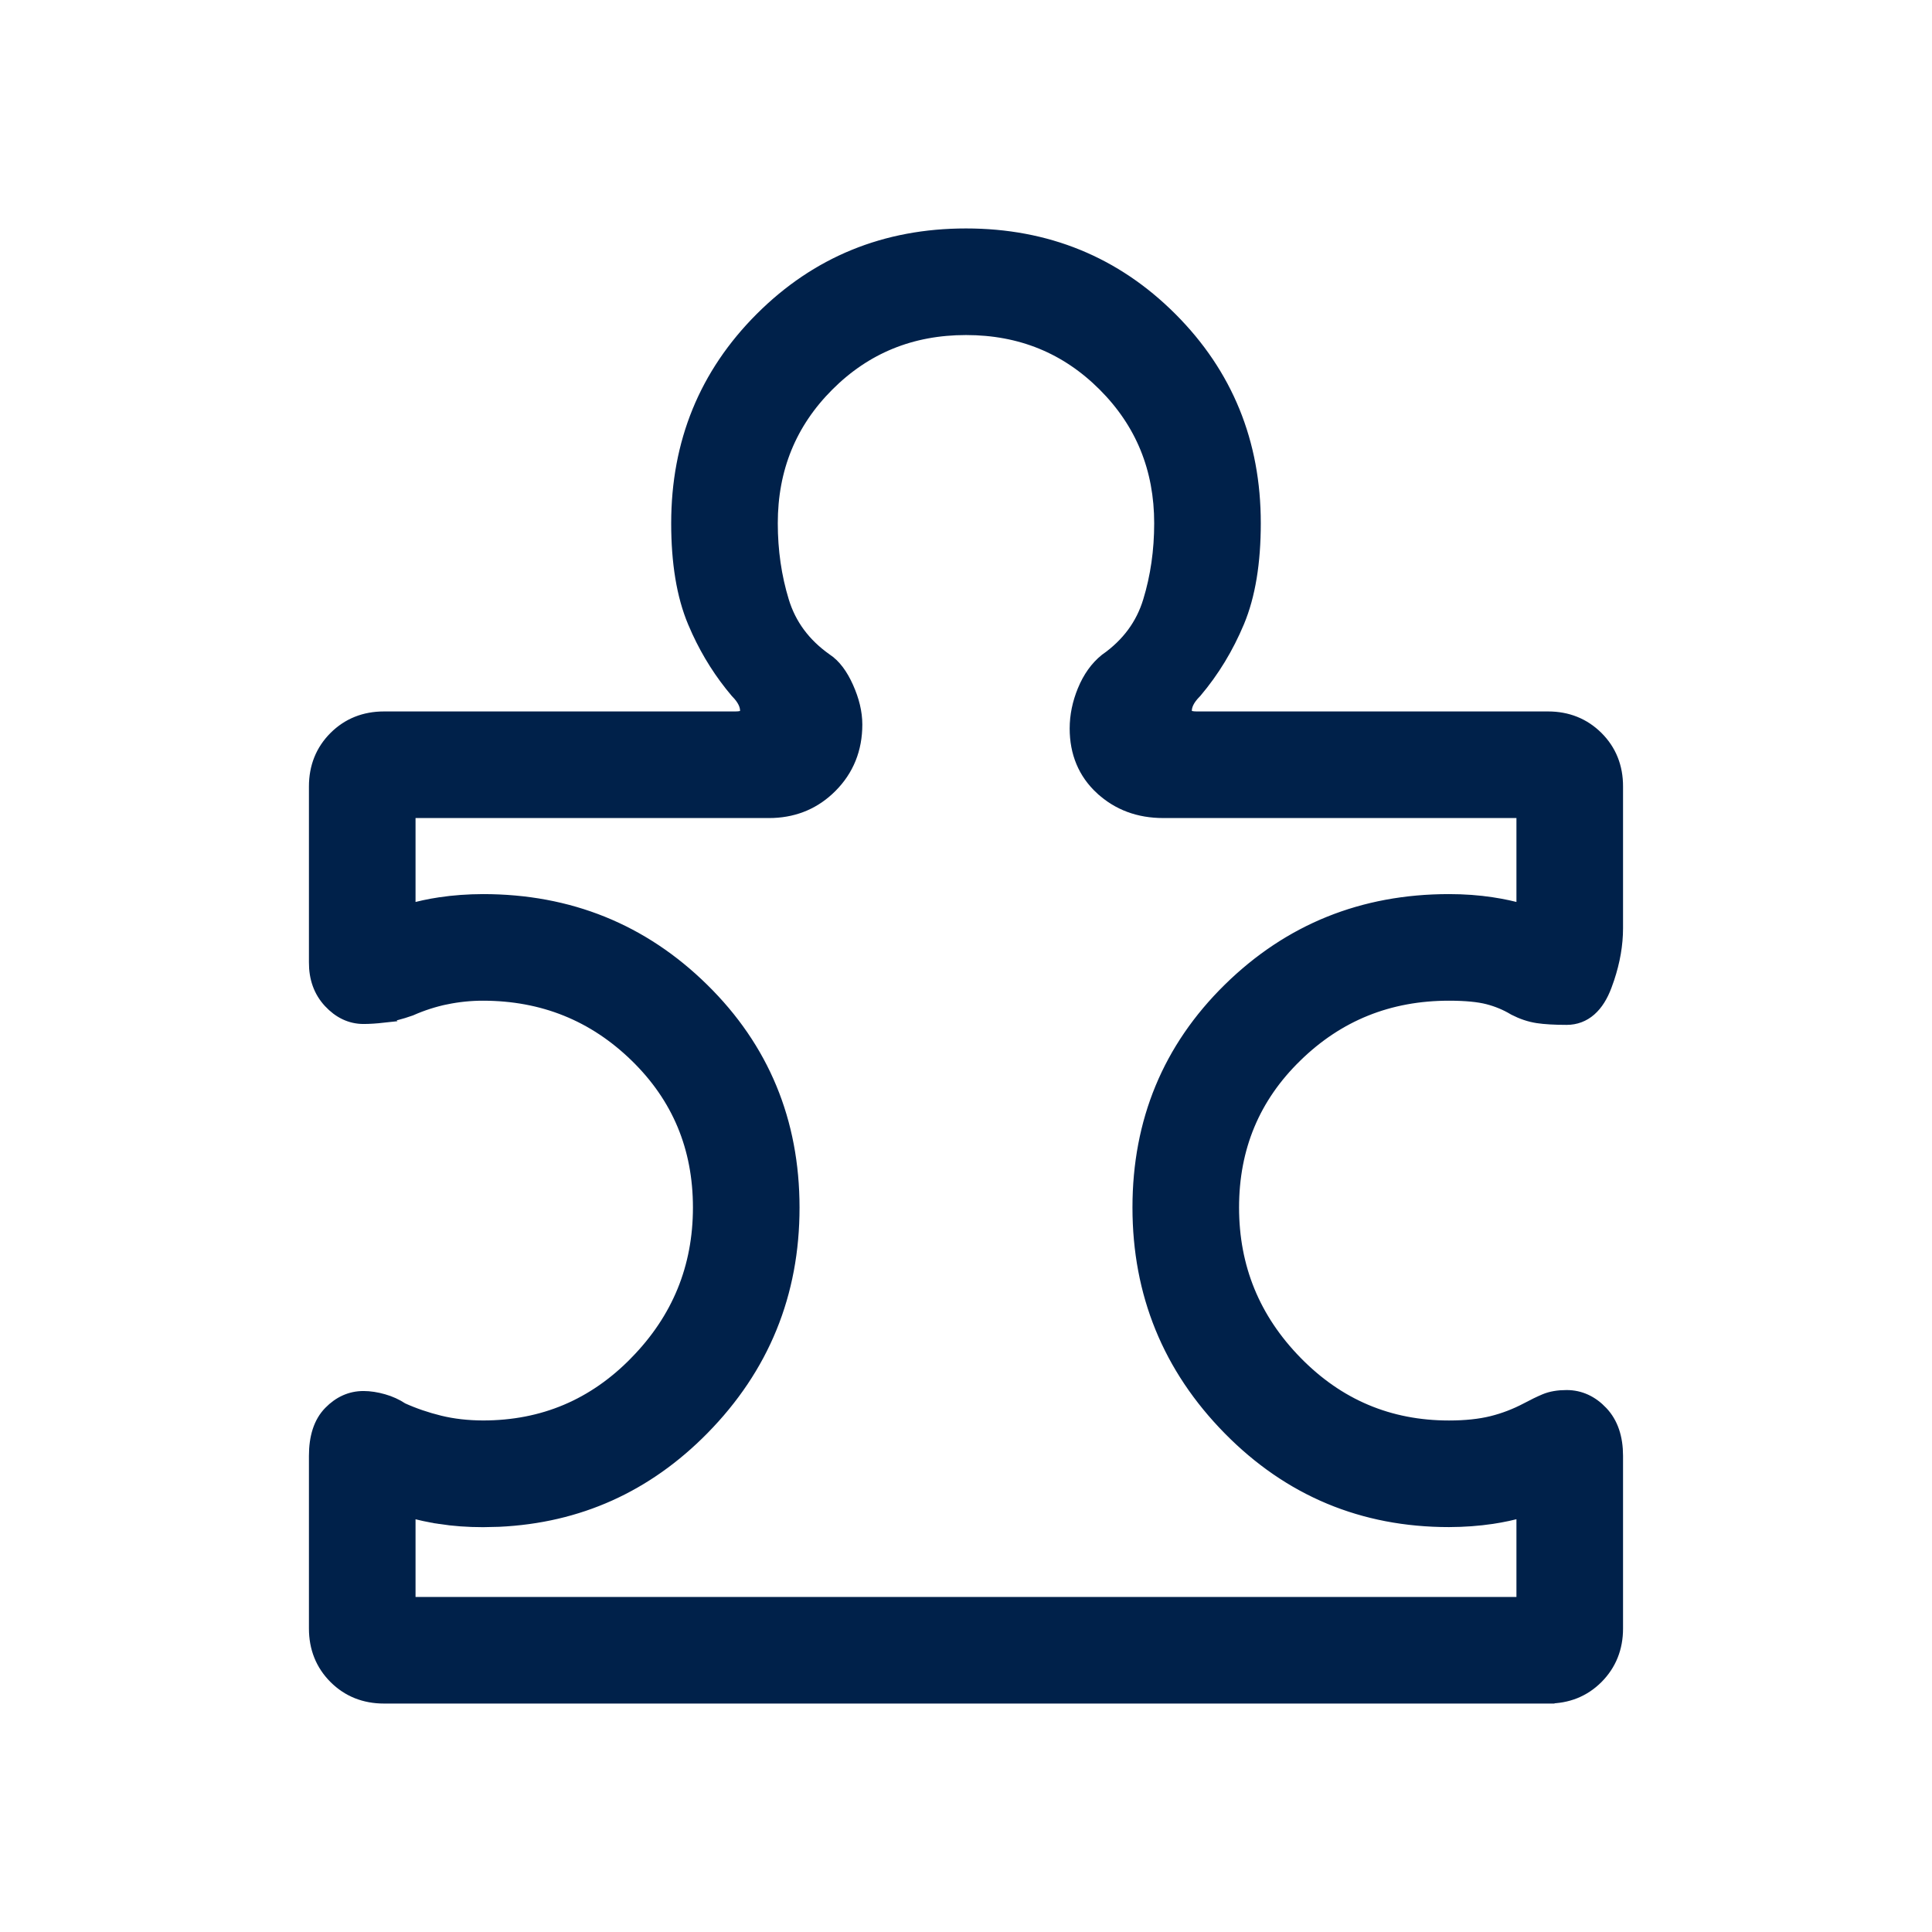 <svg width="74" height="74" viewBox="0 0 74 74" fill="none" xmlns="http://www.w3.org/2000/svg">
<path d="M37 9C40.088 9 42.707 10.069 44.842 12.203C46.976 14.338 48.043 16.956 48.041 20.042C48.041 21.544 47.837 22.805 47.415 23.814C47.001 24.804 46.459 25.696 45.79 26.487L45.783 26.495L45.776 26.502C45.489 26.79 45.389 27.041 45.401 27.261C45.407 27.355 45.438 27.397 45.48 27.426C45.534 27.463 45.642 27.5 45.837 27.5H59.295C60.031 27.5 60.66 27.75 61.164 28.251C61.668 28.753 61.918 29.384 61.916 30.124V35.551C61.916 36.175 61.805 36.814 61.587 37.47L61.487 37.751C61.342 38.139 61.15 38.452 60.901 38.67C60.648 38.892 60.346 39.005 60.008 39.005C59.55 39.005 59.176 38.983 58.891 38.94C58.593 38.894 58.298 38.794 58.006 38.644L57.992 38.636C57.684 38.451 57.351 38.313 56.991 38.22C56.636 38.129 56.142 38.079 55.5 38.079C53.196 38.079 51.244 38.867 49.631 40.444C48.015 42.018 47.209 43.948 47.209 46.25C47.209 48.552 48.016 50.524 49.635 52.18C51.253 53.834 53.204 54.658 55.5 54.658C56.137 54.658 56.683 54.599 57.142 54.486C57.602 54.372 58.048 54.202 58.478 53.975C58.739 53.835 58.973 53.722 59.177 53.636C59.412 53.537 59.691 53.492 60.005 53.492C60.521 53.492 60.971 53.705 61.345 54.103C61.736 54.516 61.916 55.081 61.916 55.762V62.379C61.916 63.115 61.666 63.744 61.165 64.248C60.663 64.752 60.032 65.001 59.292 64.999V65H14.707C13.967 65 13.337 64.75 12.835 64.248C12.333 63.746 12.083 63.116 12.083 62.376V55.762C12.083 55.061 12.253 54.49 12.639 54.098C13.001 53.727 13.431 53.529 13.921 53.529C14.162 53.529 14.415 53.569 14.68 53.644C14.942 53.718 15.184 53.829 15.404 53.975C15.854 54.179 16.334 54.343 16.845 54.468C17.354 54.592 17.905 54.655 18.5 54.657C20.8 54.657 22.75 53.835 24.364 52.181V52.18C25.984 50.524 26.791 48.552 26.791 46.25C26.791 43.948 25.984 42.018 24.368 40.444C22.751 38.869 20.8 38.081 18.5 38.079C18.023 38.079 17.552 38.127 17.085 38.223L17.084 38.222C16.619 38.319 16.171 38.464 15.742 38.653L15.734 38.657L15.726 38.66C15.329 38.801 14.979 38.89 14.679 38.922L14.68 38.923C14.4 38.954 14.147 38.971 13.924 38.971C13.429 38.971 12.995 38.758 12.631 38.366C12.257 37.964 12.079 37.455 12.083 36.859V30.121C12.083 29.383 12.333 28.754 12.835 28.252C13.337 27.75 13.967 27.5 14.707 27.5H28.166C28.359 27.5 28.464 27.464 28.518 27.427C28.558 27.398 28.589 27.355 28.595 27.261C28.608 27.04 28.509 26.788 28.226 26.501L28.219 26.494L28.213 26.487C27.626 25.795 27.137 25.026 26.746 24.181L26.585 23.814C26.163 22.807 25.958 21.546 25.958 20.042C25.958 16.954 27.027 14.336 29.161 12.203C31.294 10.069 33.912 9 37 9ZM37 12.583C34.906 12.583 33.145 13.303 31.703 14.745C30.261 16.187 29.541 17.948 29.541 20.042C29.541 21.098 29.686 22.094 29.972 23.03C30.248 23.936 30.797 24.681 31.628 25.268C31.962 25.484 32.23 25.853 32.445 26.335C32.664 26.824 32.779 27.297 32.779 27.75C32.779 28.687 32.459 29.484 31.817 30.125C31.216 30.726 30.479 31.044 29.619 31.08L29.445 31.083H15.666V34.873C16.051 34.762 16.447 34.677 16.854 34.616C17.376 34.538 17.925 34.498 18.499 34.496H18.5C21.797 34.496 24.605 35.63 26.91 37.895C29.216 40.161 30.372 42.951 30.374 46.25C30.376 49.549 29.222 52.377 26.917 54.72C24.755 56.917 22.149 58.088 19.113 58.23L18.5 58.244C17.923 58.244 17.374 58.204 16.852 58.124V58.123C16.447 58.062 16.052 57.977 15.666 57.867V61.417H58.333V57.865C57.949 57.975 57.553 58.06 57.147 58.121C56.624 58.199 56.075 58.239 55.501 58.241H55.5C52.2 58.241 49.39 57.067 47.086 54.723C44.781 52.378 43.626 49.549 43.626 46.25C43.626 42.951 44.78 40.161 47.086 37.895C49.391 35.63 52.201 34.496 55.5 34.496C56.077 34.496 56.626 34.536 57.148 34.616H57.147C57.552 34.677 57.947 34.762 58.333 34.871V31.083H44.554C43.623 31.083 42.83 30.791 42.19 30.2H42.188C41.541 29.603 41.221 28.83 41.221 27.904C41.221 27.417 41.321 26.931 41.52 26.449L41.52 26.448C41.722 25.961 42 25.567 42.359 25.279L42.365 25.274L42.372 25.27C43.203 24.684 43.752 23.938 44.028 23.03C44.315 22.092 44.458 21.096 44.458 20.042C44.458 17.948 43.738 16.187 42.296 14.745C40.854 13.303 39.094 12.583 37 12.583Z" fill="#00214A" stroke="#00214A" stroke-width="0.5"/>
</svg>
